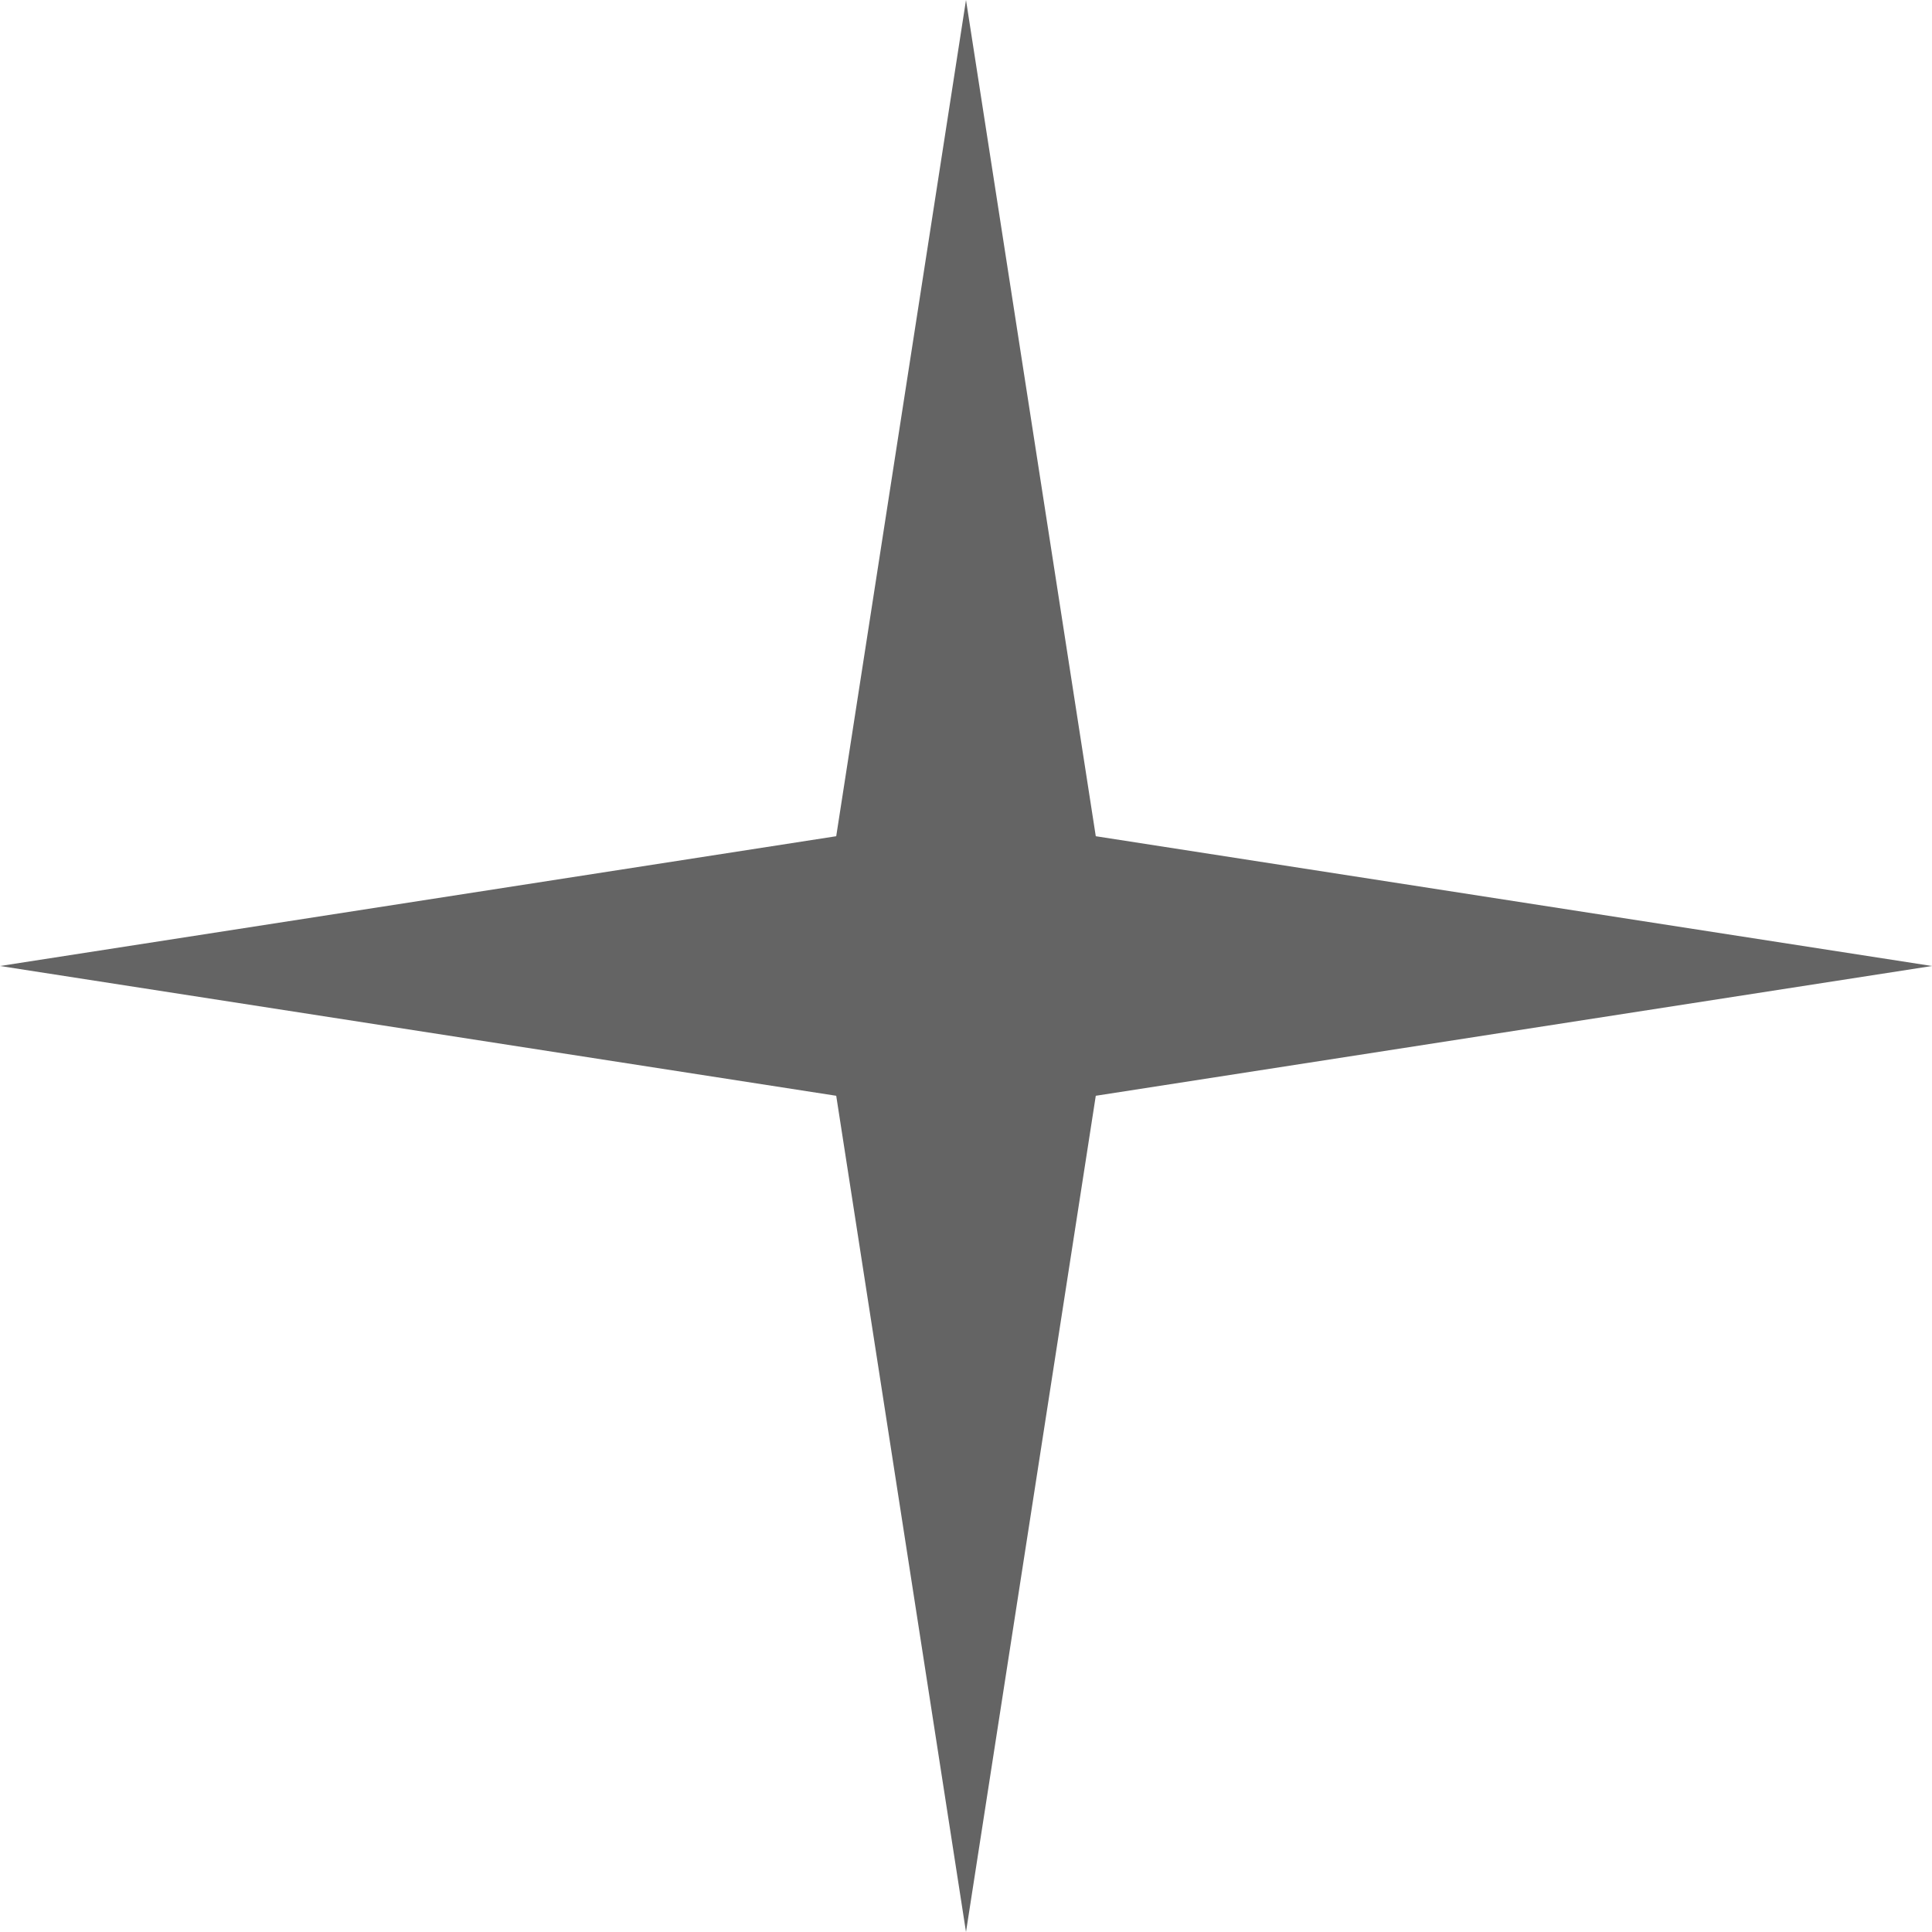 <?xml version="1.0" encoding="UTF-8"?> <svg xmlns="http://www.w3.org/2000/svg" width="104" height="104" viewBox="0 0 104 104" fill="none"> <path d="M52 0L58.986 45.014L104 52L58.986 58.986L52 104L45.014 58.986L0 52L45.014 45.014L52 0Z" fill="#646464"></path> </svg> 